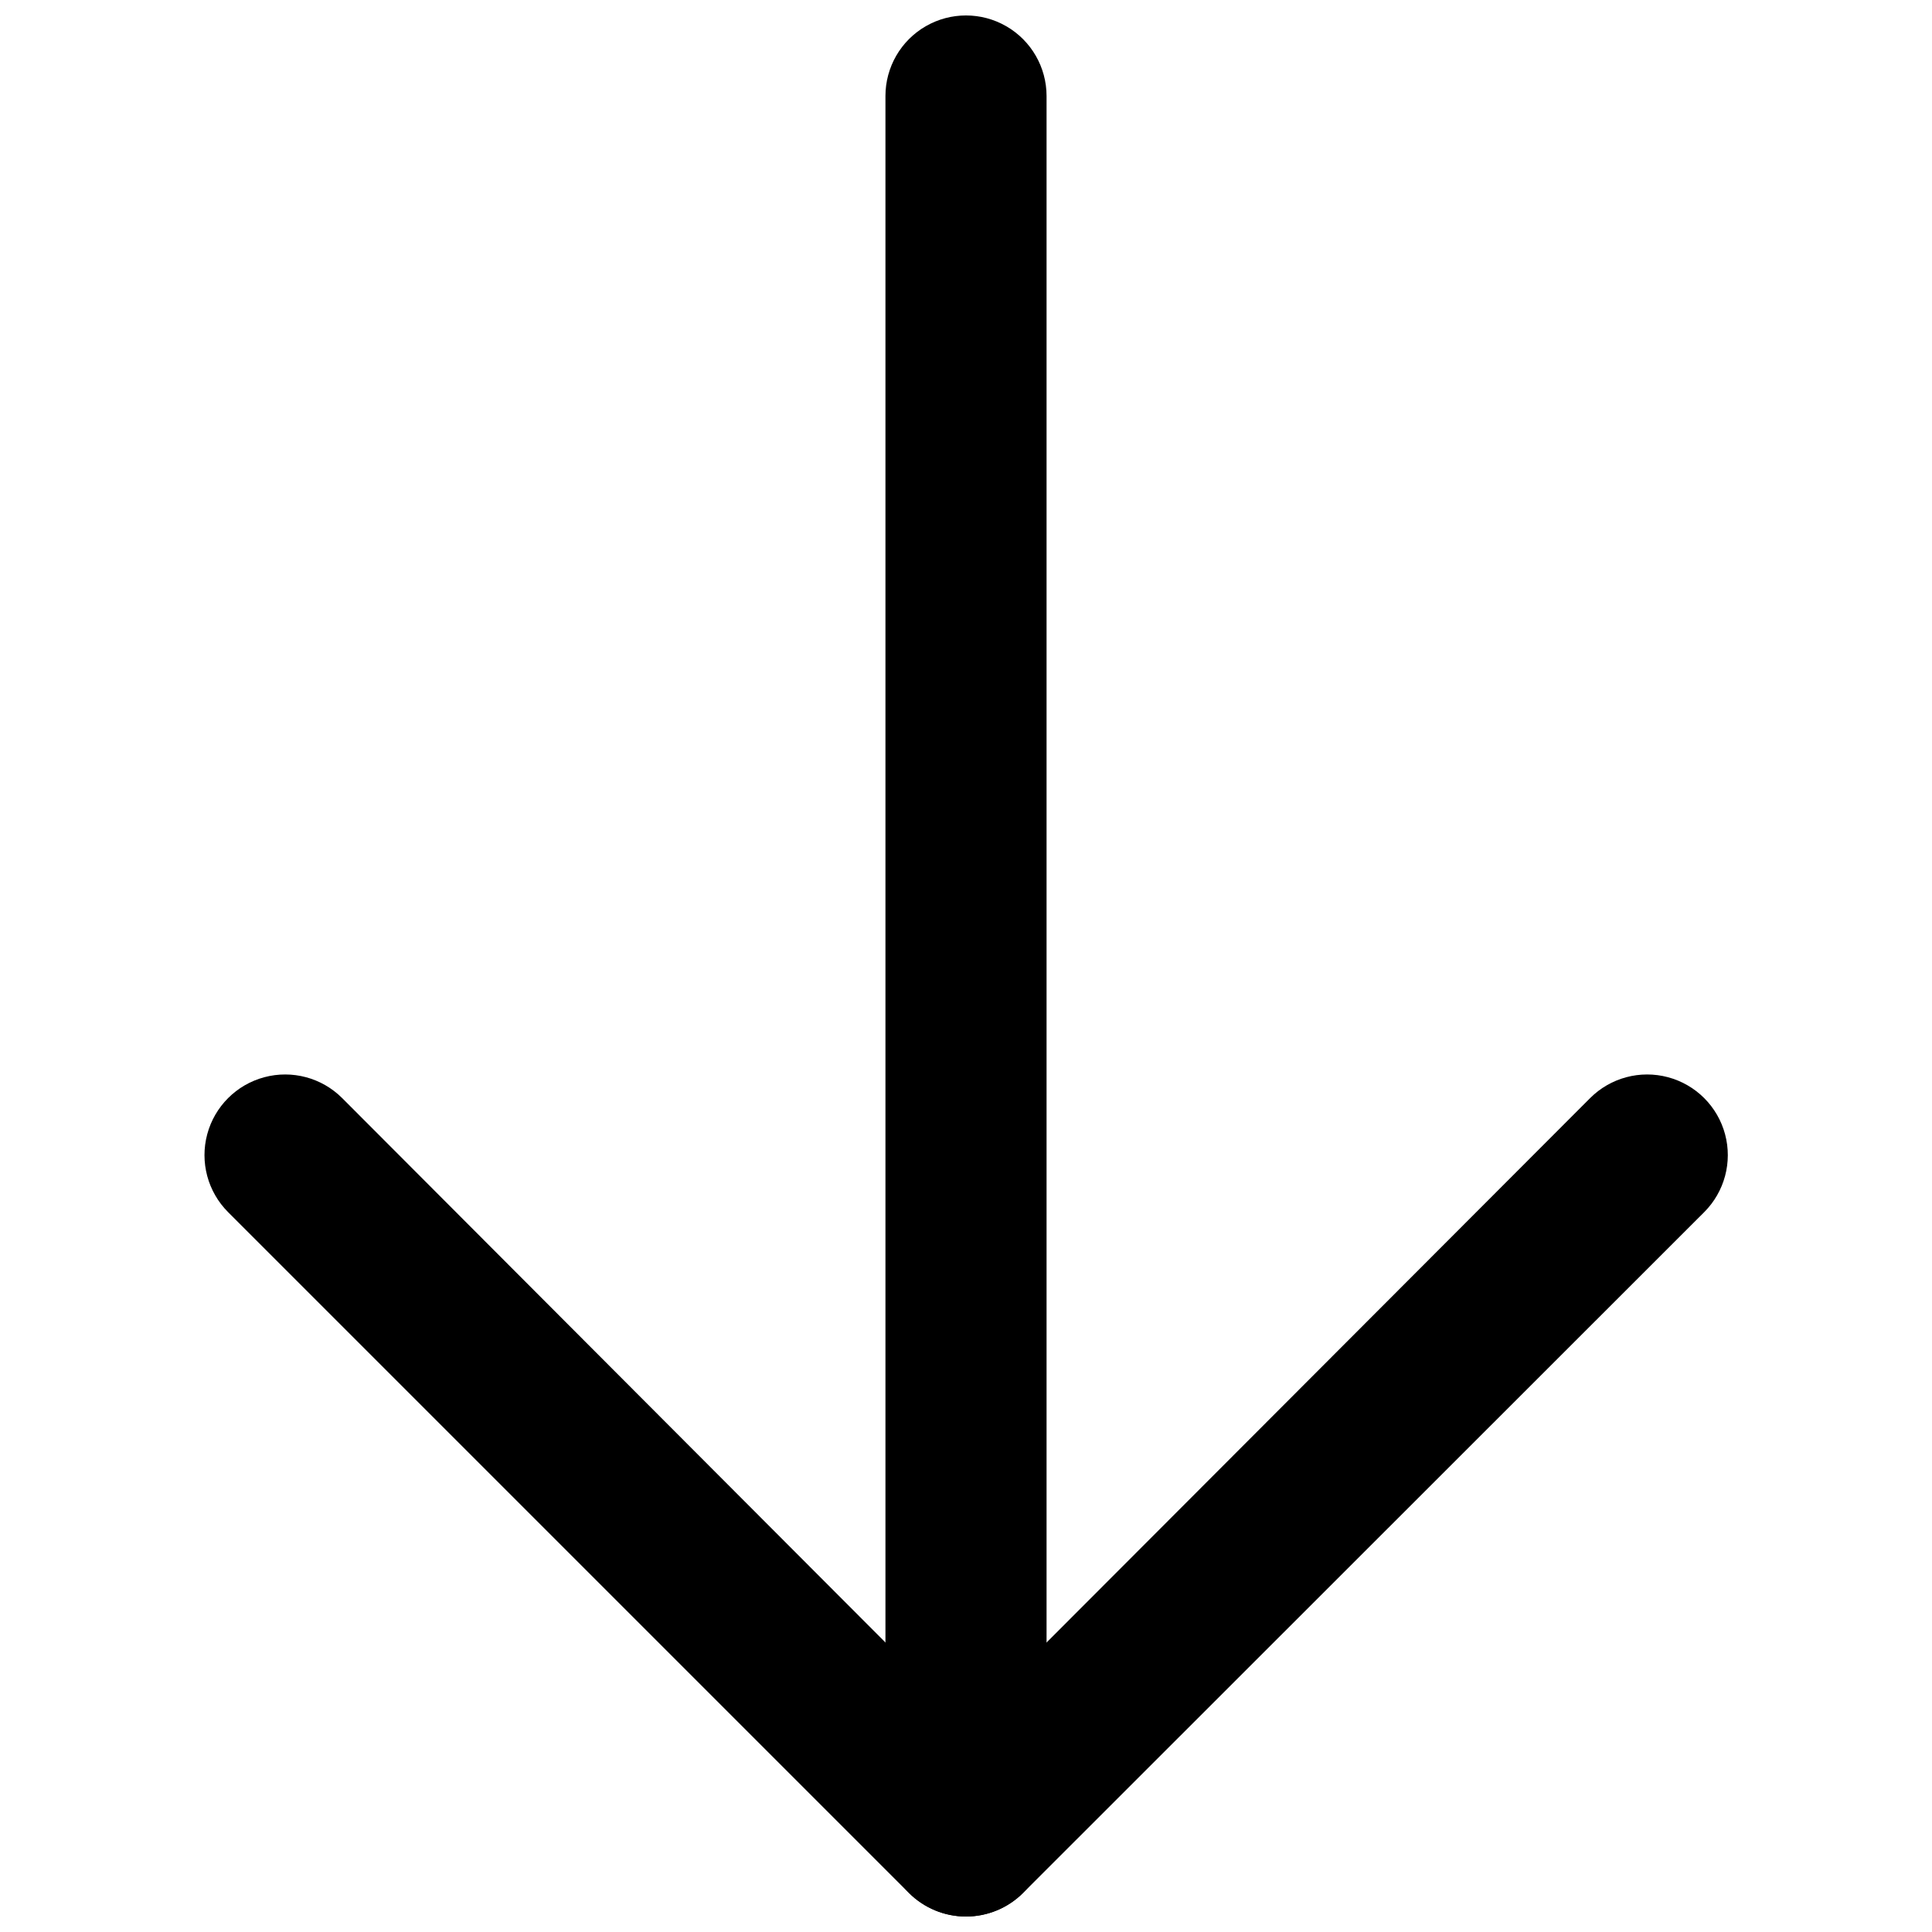<?xml version="1.0" encoding="UTF-8"?>
<!-- Uploaded to: ICON Repo, www.iconrepo.com, Generator: ICON Repo Mixer Tools -->
<svg width="800px" height="800px" version="1.1" viewBox="144 144 512 512" xmlns="http://www.w3.org/2000/svg">
 <defs>
  <clipPath id="b">
   <path d="m378 148.09h44v503.81h-44z"/>
  </clipPath>
  <clipPath id="a">
   <path d="m198 428h404v223.9h-404z"/>
  </clipPath>
 </defs>
 <g>
  <g clip-path="url(#b)">
   <path d="m400 651.9c-5.664 0-11.094-2.25-15.098-6.25-4.004-4.004-6.25-9.434-6.25-15.098v-461.11c0-7.625 4.066-14.676 10.672-18.488s14.742-3.812 21.348 0 10.676 10.863 10.676 18.488v461.11c0 5.664-2.25 11.094-6.254 15.098-4.004 4-9.434 6.25-15.094 6.25z"/>
  </g>
  <g clip-path="url(#a)">
   <path d="m400 651.9c-5.664 0-11.098-2.238-15.117-6.234l-180.43-180.43c-5.402-5.402-7.508-13.27-5.535-20.648 1.977-7.375 7.738-13.137 15.117-15.113 7.375-1.977 15.246 0.133 20.645 5.531l165.32 165.66 165.4-165.66c5.398-5.398 13.27-7.508 20.645-5.531 7.379 1.977 13.141 7.738 15.117 15.113 1.977 7.379-0.133 15.246-5.535 20.648l-180.52 180.43c-4.016 3.996-9.449 6.234-15.113 6.234z"/>
  </g>
 </g>
</svg>